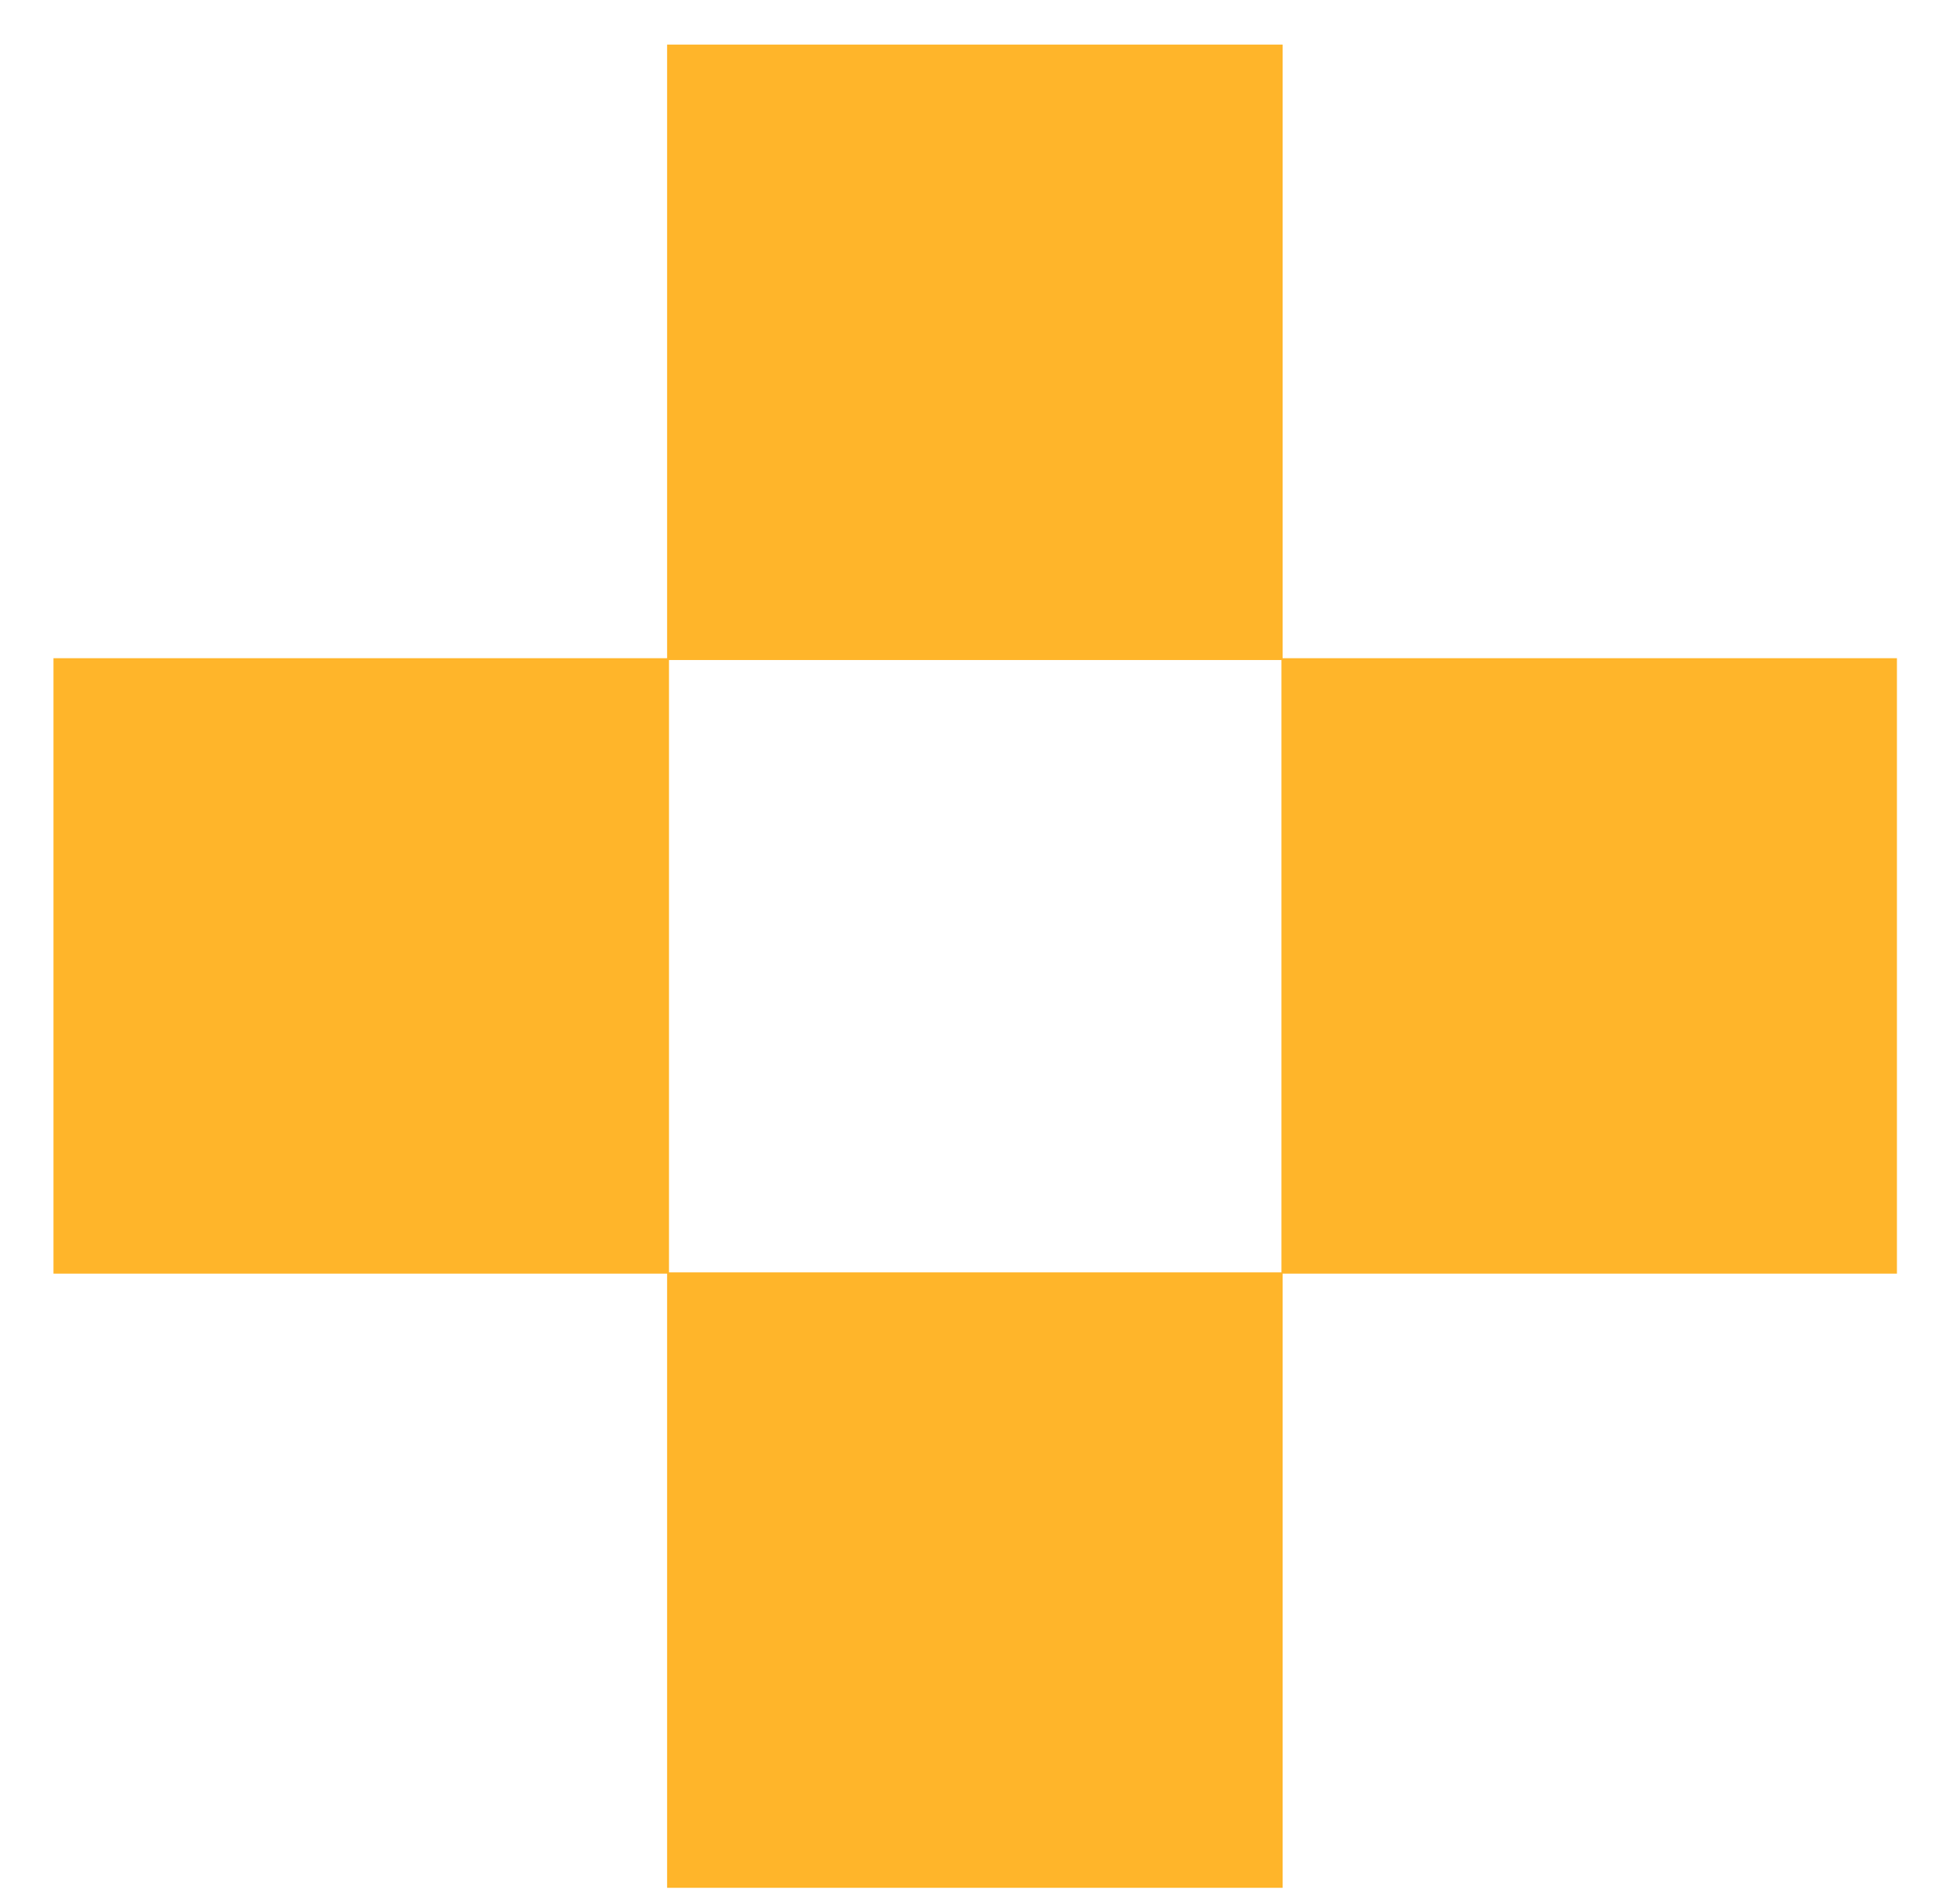 <?xml version="1.0" encoding="UTF-8"?>
<svg xmlns="http://www.w3.org/2000/svg" width="28" height="27" viewBox="0 0 28 27" fill="none">
  <path d="M9.557 9.404H0.764V18.197H9.557V9.404Z" fill="#FFB52A"></path>
  <path d="M27.099 9.404H18.306V18.197H27.099V9.404Z" fill="#FFB52A"></path>
  <path d="M18.323 18.179H9.53V26.972H18.323V18.179Z" fill="#FFB52A"></path>
  <path d="M18.323 0.637H9.53V9.43H18.323V0.637Z" fill="#FFB52A"></path>
</svg>
